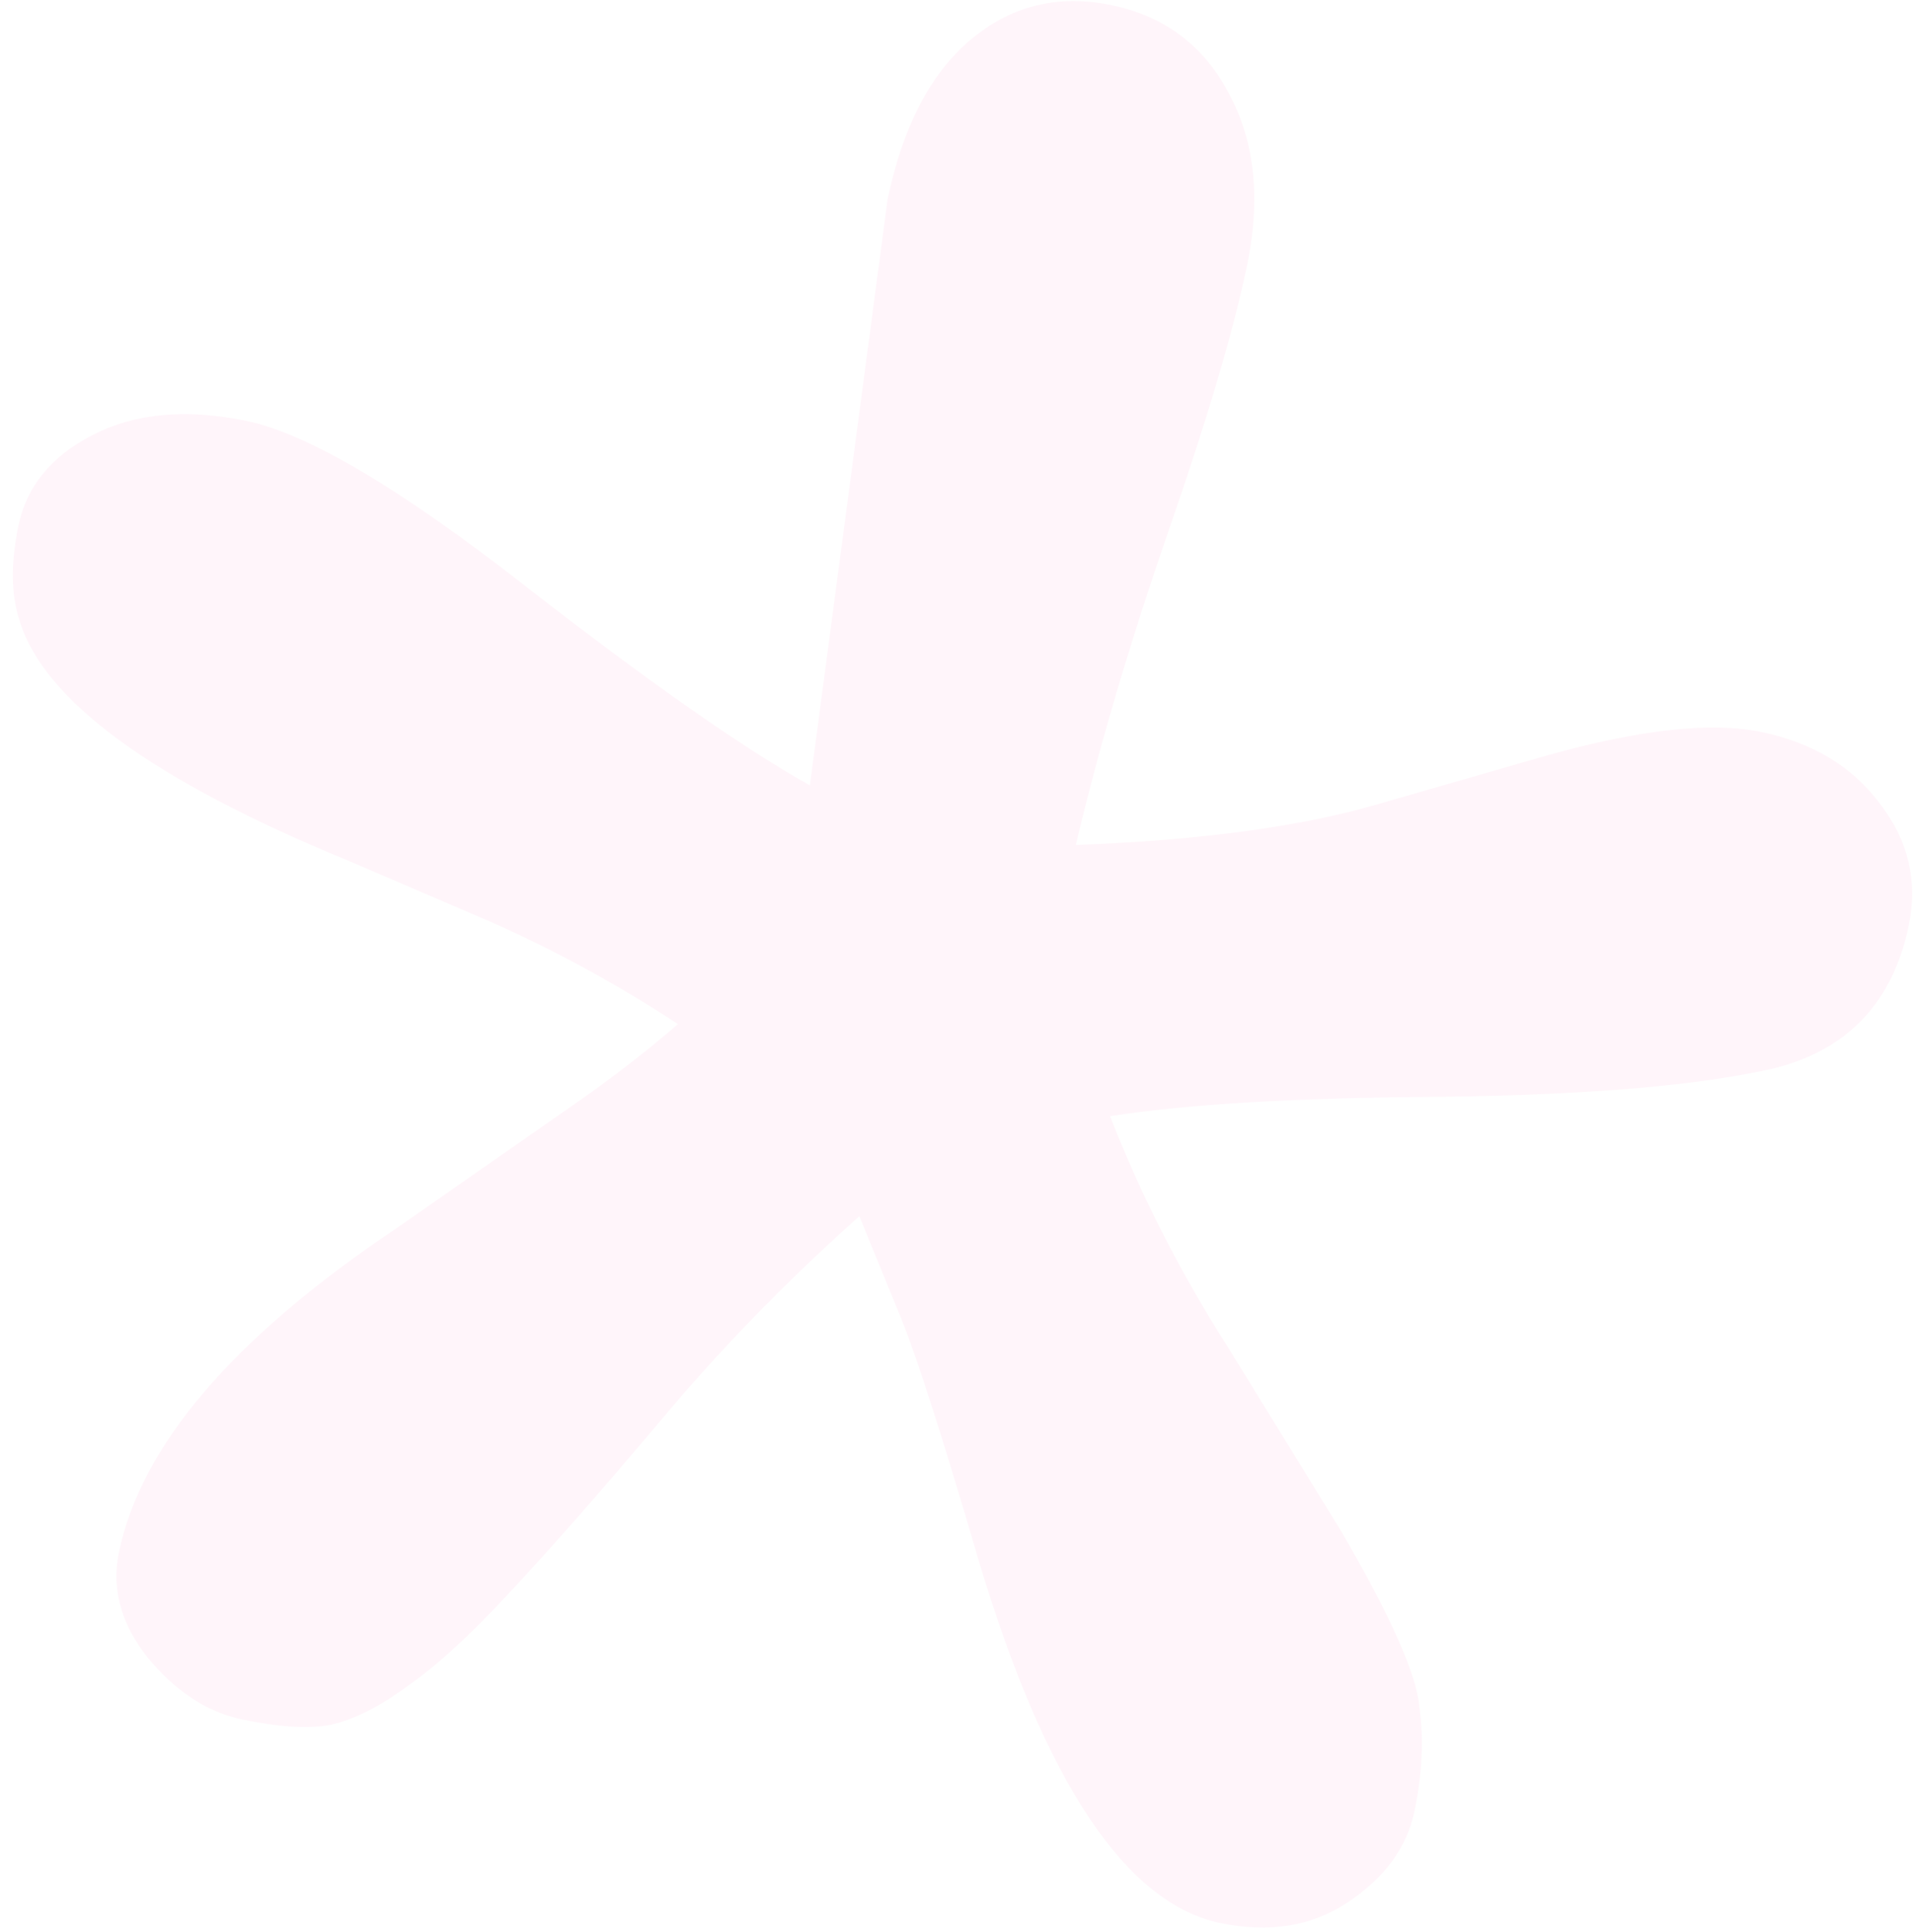 <?xml version="1.0" encoding="UTF-8"?> <svg xmlns="http://www.w3.org/2000/svg" width="100" height="101" viewBox="0 0 100 101" fill="none"><path d="M42.336 41.059L46.398 10.425C47.177 6.684 48.596 3.924 50.657 2.144C52.803 0.307 55.284 -0.317 58.101 0.269C60.918 0.855 62.98 2.426 64.285 4.98C65.605 7.464 65.905 10.435 65.185 13.894C64.48 17.282 63.115 21.894 61.092 27.732C59.069 33.57 57.45 39.051 56.237 44.174C62.828 43.926 68.161 43.195 72.234 41.981L80.911 39.479C85.748 38.13 89.469 37.726 92.075 38.268C94.751 38.825 96.808 40.063 98.246 41.983C99.753 43.917 100.265 46.048 99.78 48.377C98.943 52.4 96.587 54.892 92.713 55.853C88.854 56.743 83.093 57.238 75.431 57.337C67.853 57.38 62.051 57.718 58.025 58.353C59.656 62.522 61.718 66.559 64.211 70.465L70.059 79.967C72.661 84.411 74.039 87.496 74.194 89.222C74.435 90.892 74.349 92.715 73.938 94.692C73.541 96.597 72.364 98.193 70.406 99.479C68.534 100.71 66.329 101.061 63.794 100.533C58.864 99.507 54.662 93.22 51.187 81.672C49.17 74.772 47.739 70.35 46.894 68.407L44.923 63.579C41.043 67.042 37.535 70.656 34.4 74.422C31.279 78.117 28.68 81.074 26.602 83.292C24.609 85.455 22.839 87.074 21.292 88.152C19.815 89.243 18.462 89.919 17.233 90.178C16.088 90.382 14.565 90.286 12.664 89.89C10.832 89.509 9.183 88.429 7.716 86.651C6.32 84.888 5.82 83.053 6.217 81.148C7.377 75.572 12.186 69.945 20.642 64.268L29.668 57.973C31.725 56.56 33.649 55.083 35.44 53.541C32.338 51.497 29.073 49.712 25.642 48.188L18.155 44.973C8.002 40.798 2.294 36.627 1.03 32.462C0.576 31.115 0.554 29.454 0.966 27.478C1.392 25.431 2.675 23.857 4.814 22.756C7.039 21.599 9.736 21.35 12.905 22.01C16.074 22.67 20.884 25.512 27.333 30.536C33.782 35.56 38.783 39.068 42.336 41.059Z" fill="#FD9FCB" fill-opacity="0.1"></path></svg> 
